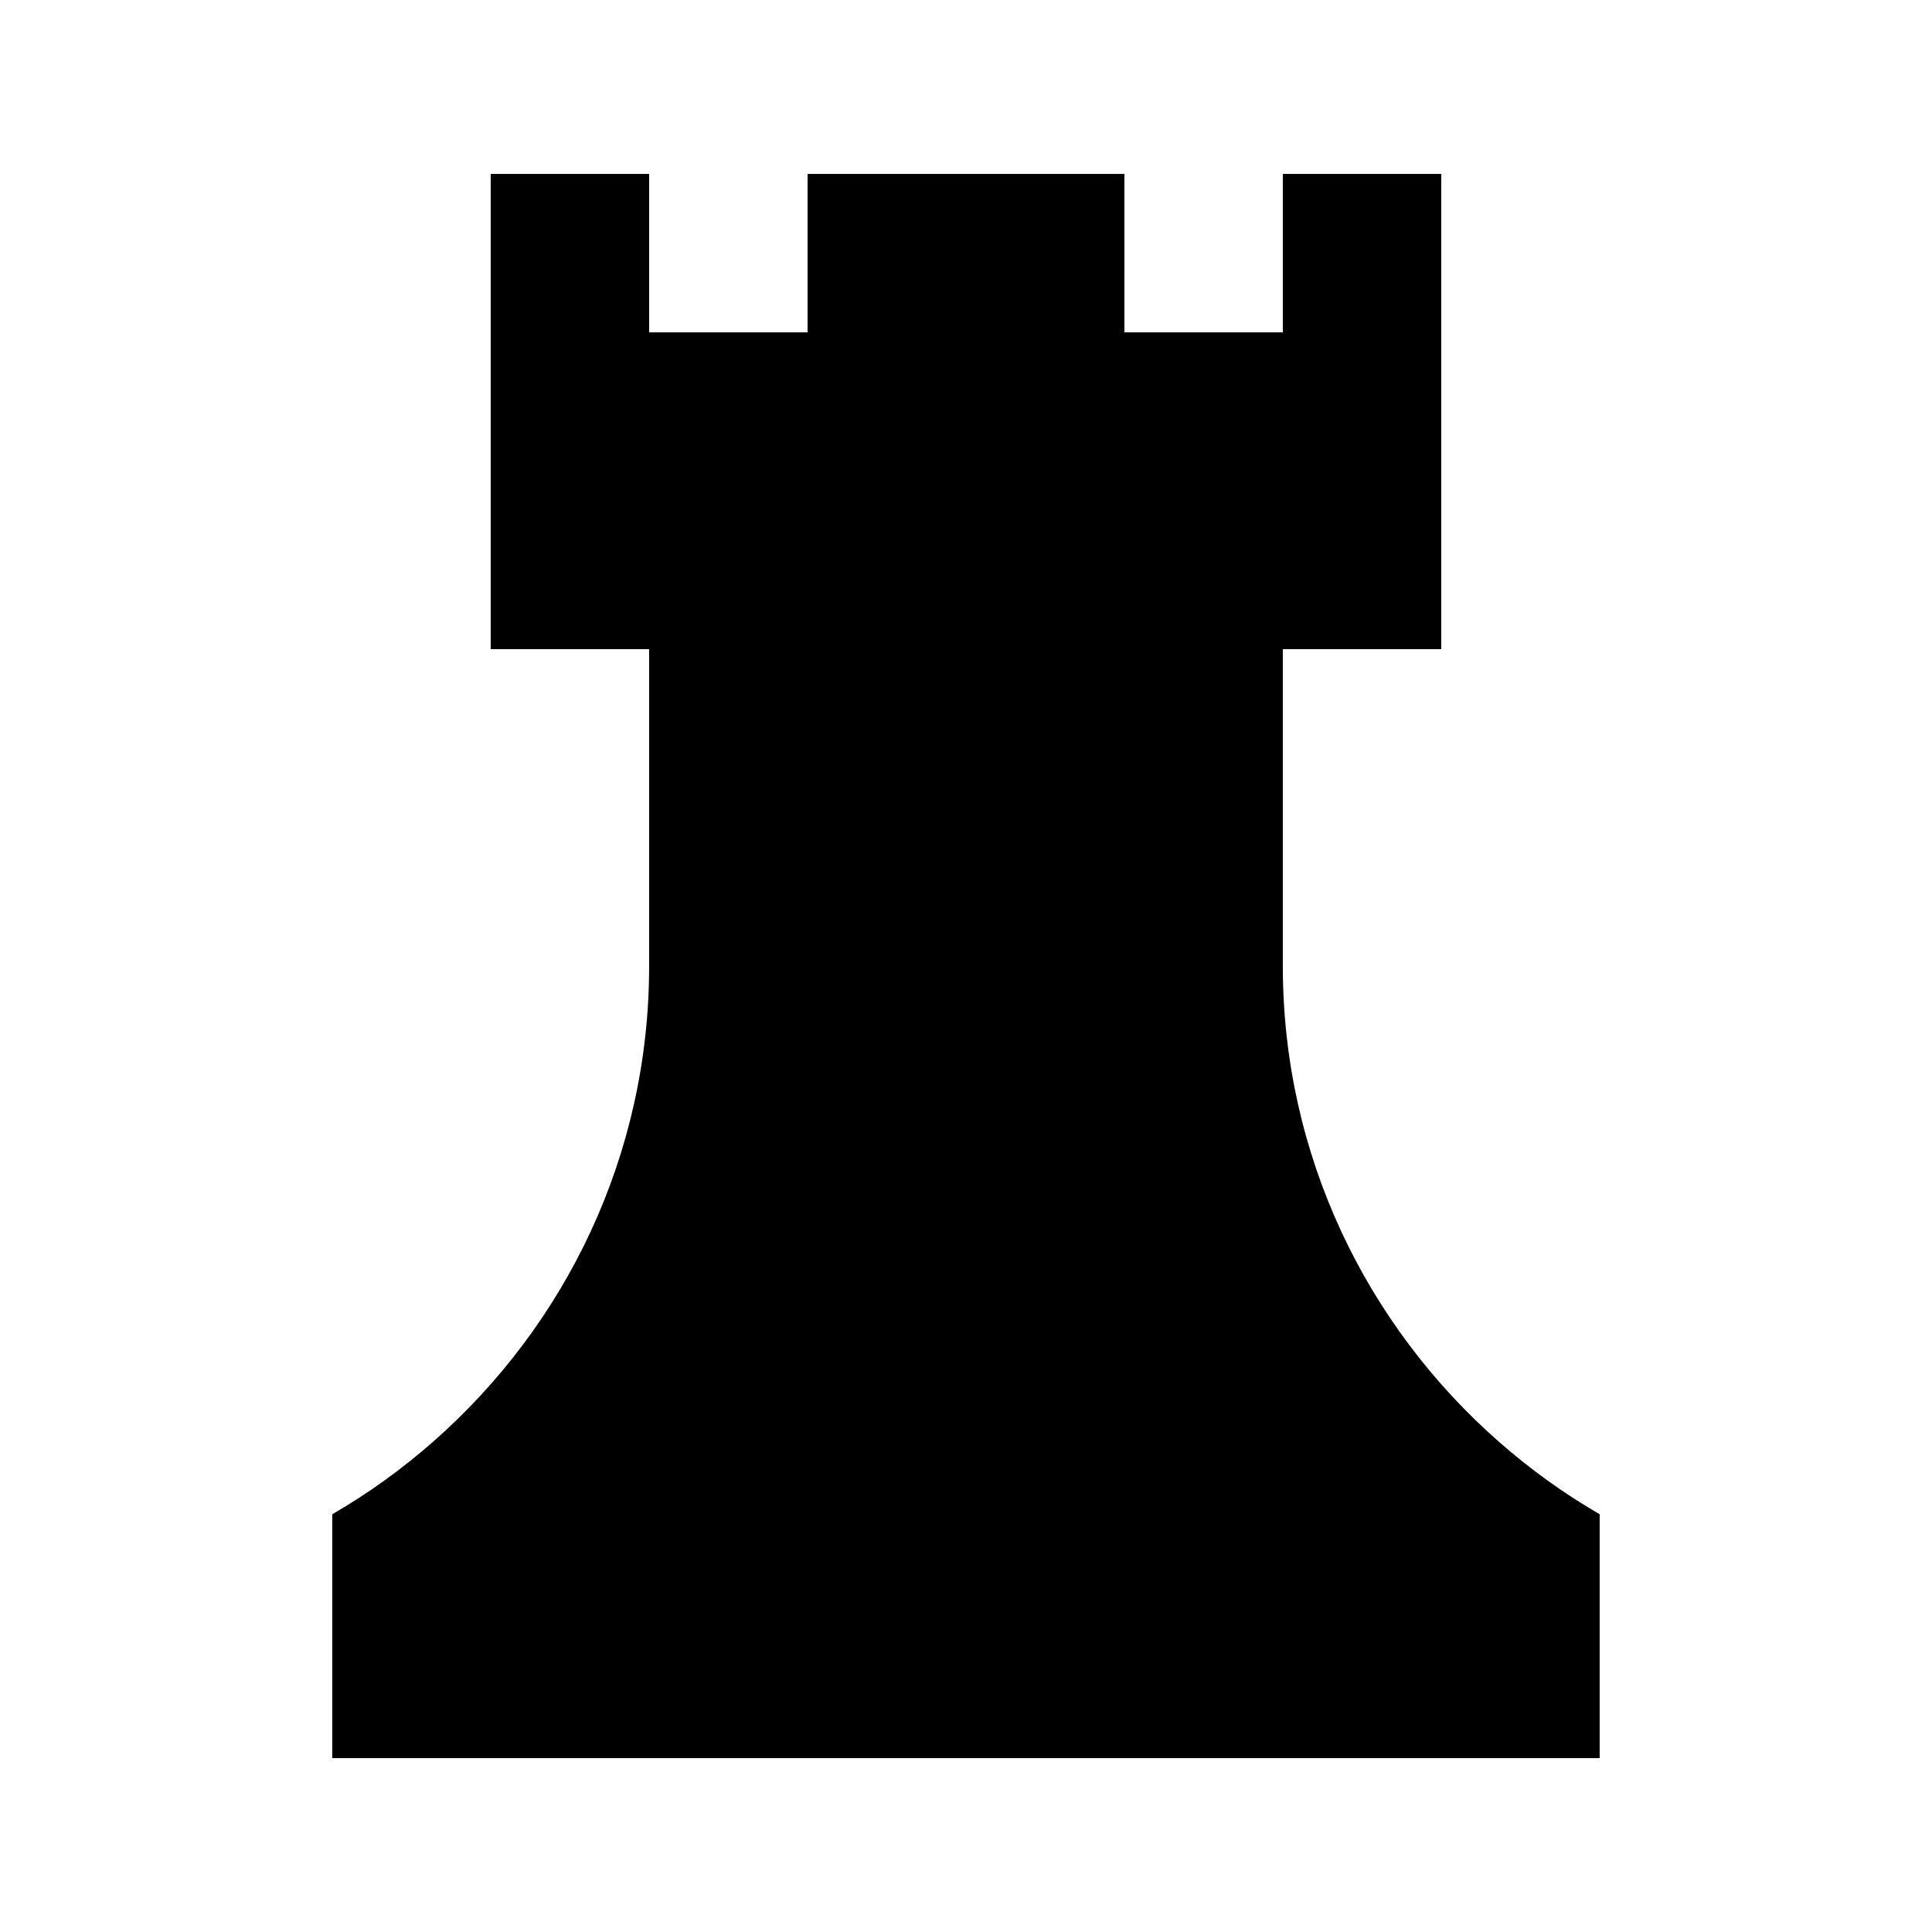 <?xml version="1.0" encoding="UTF-8"?>
<!-- Uploaded to: SVG Repo, www.svgrepo.com, Generator: SVG Repo Mixer Tools -->
<svg fill="#000000" width="800px" height="800px" version="1.1" viewBox="144 144 512 512" xmlns="http://www.w3.org/2000/svg">
 <path d="m567.93 545.29c-9.613-5.562-18.578-12.051-26.848-19.332-34.953-30.777-57.121-75.719-57.121-125.95v-83.969h41.984v-125.95h-41.984v41.984h-41.984l0.004-41.984h-83.969v41.984h-41.984v-41.984h-41.984v125.95h41.984v83.969c0 50.234-22.168 95.18-57.121 125.95-8.27 7.281-17.234 13.77-26.848 19.332v64.633h335.87z"/>
</svg>